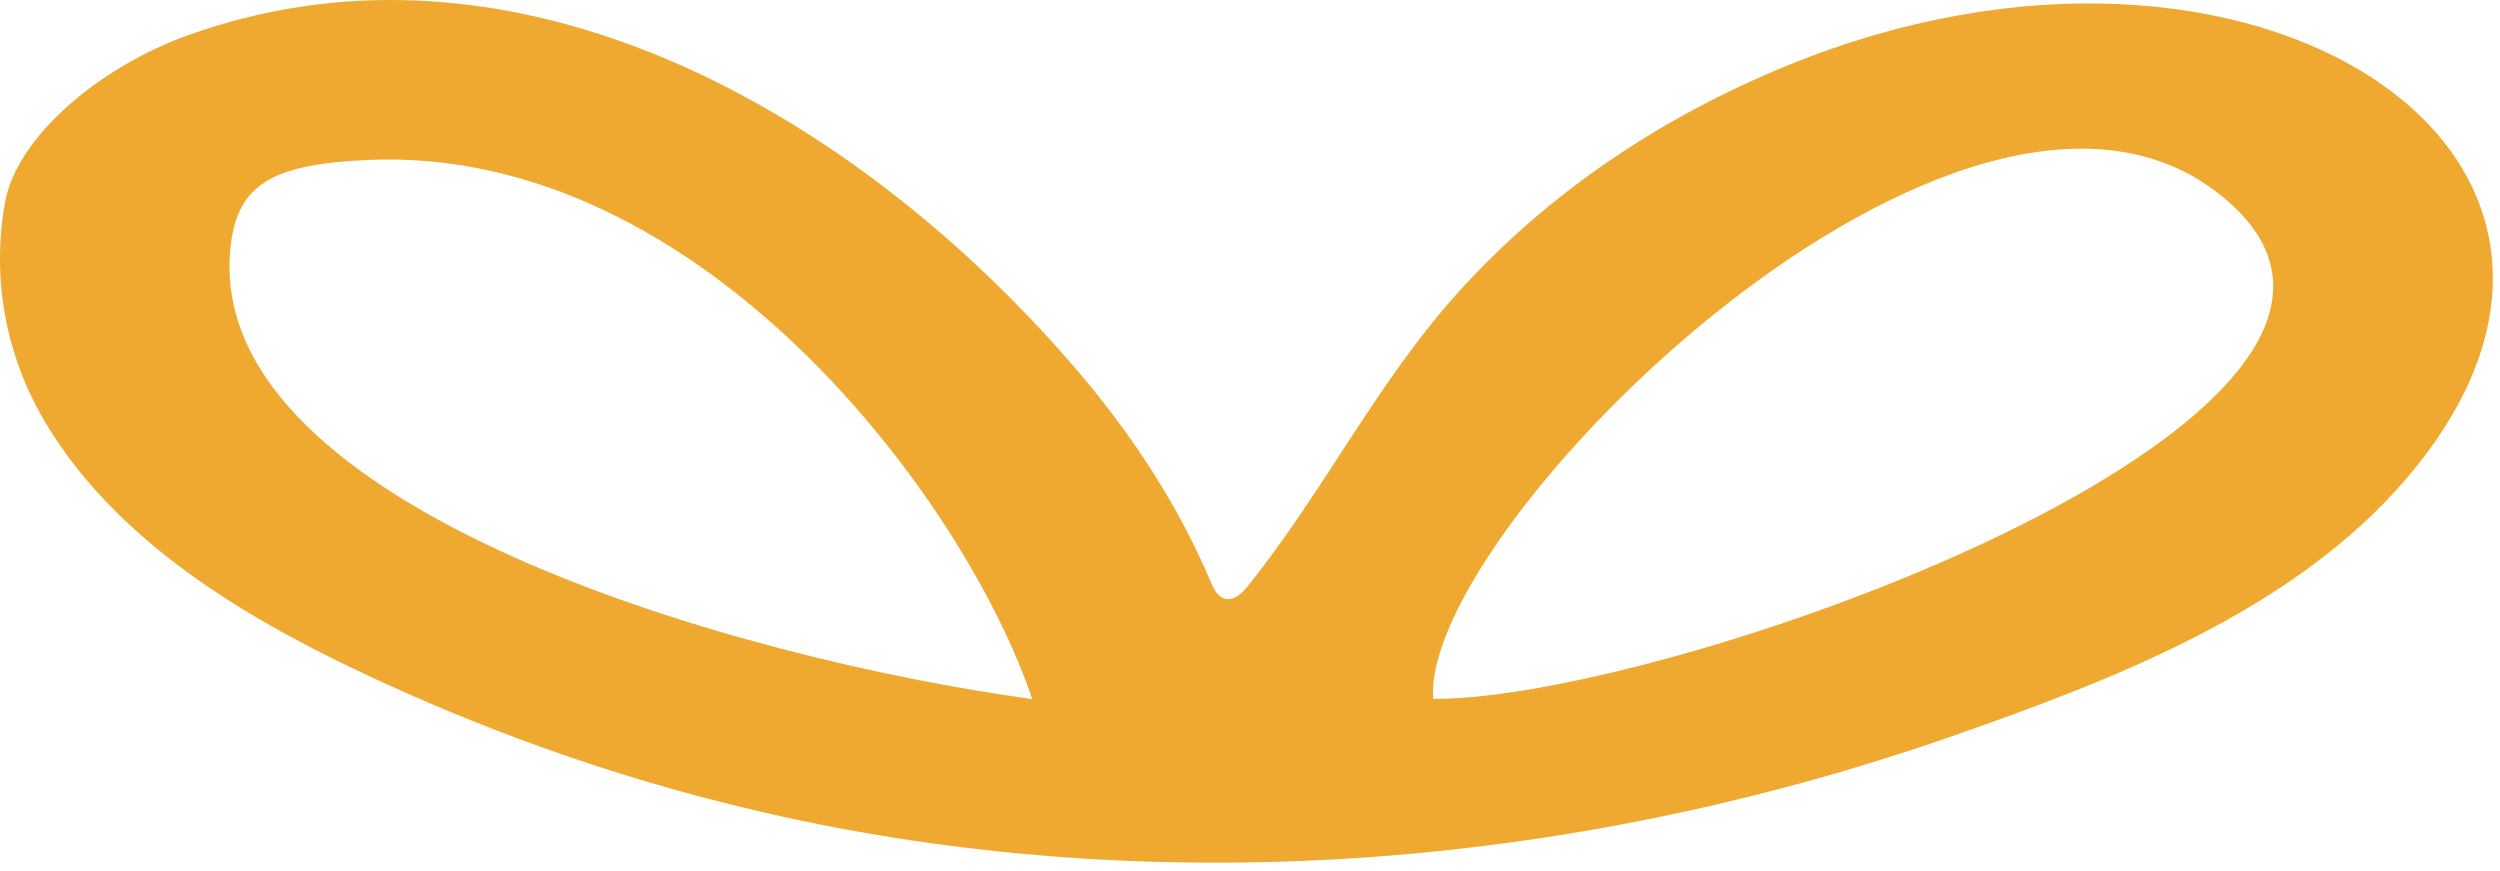 <svg width="244" height="85" viewBox="0 0 244 85" fill="none" xmlns="http://www.w3.org/2000/svg">
<g clip-path="url(#clip0_2857_3061)">
<path d="M76.38 79.7C75.08 79.41 73.78 79.12 72.48 78.8C60.49 75.91 48.81 71.83 37.59 66.71C25.24 61.08 12 53.57 4.69 41.67C0.65 35.1 -0.86 27.46 0.47 19.84C1.64 13.19 9.94 6.45 18.37 3.43C48.14 -7.22 78.31 8.46 99.06 29.54C107.07 37.68 113.7 46.28 118.16 56.78C118.46 57.48 118.85 58.27 119.59 58.44C120.45 58.64 121.22 57.9 121.78 57.21C129.23 47.95 134.43 37.2 142.5 28.33C151.31 18.65 162.21 11.43 174.29 6.46C220.05 -12.37 261.71 15.39 234.82 46.76C223.82 59.6 206.37 66.3 190.85 71.74C154.36 84.52 114.26 87.99 76.38 79.71V79.7ZM100.74 68.22C94.32 49.05 68.67 14.19 35.98 15.61C26.25 16.03 22.83 18.1 22.43 25.01C21 49.67 71.66 64.24 100.74 68.23V68.22ZM139.88 68.22C163.66 68.27 242.45 39.78 216.79 19.09C191.62 -1.2 138.59 51.51 139.88 68.22Z" fill="#EFA930"/>
</g>
<defs>
<clipPath id="clip0_2857_3061">
<rect width="243.31" height="84.19" fill="white"/>
</clipPath>
</defs>
</svg>

